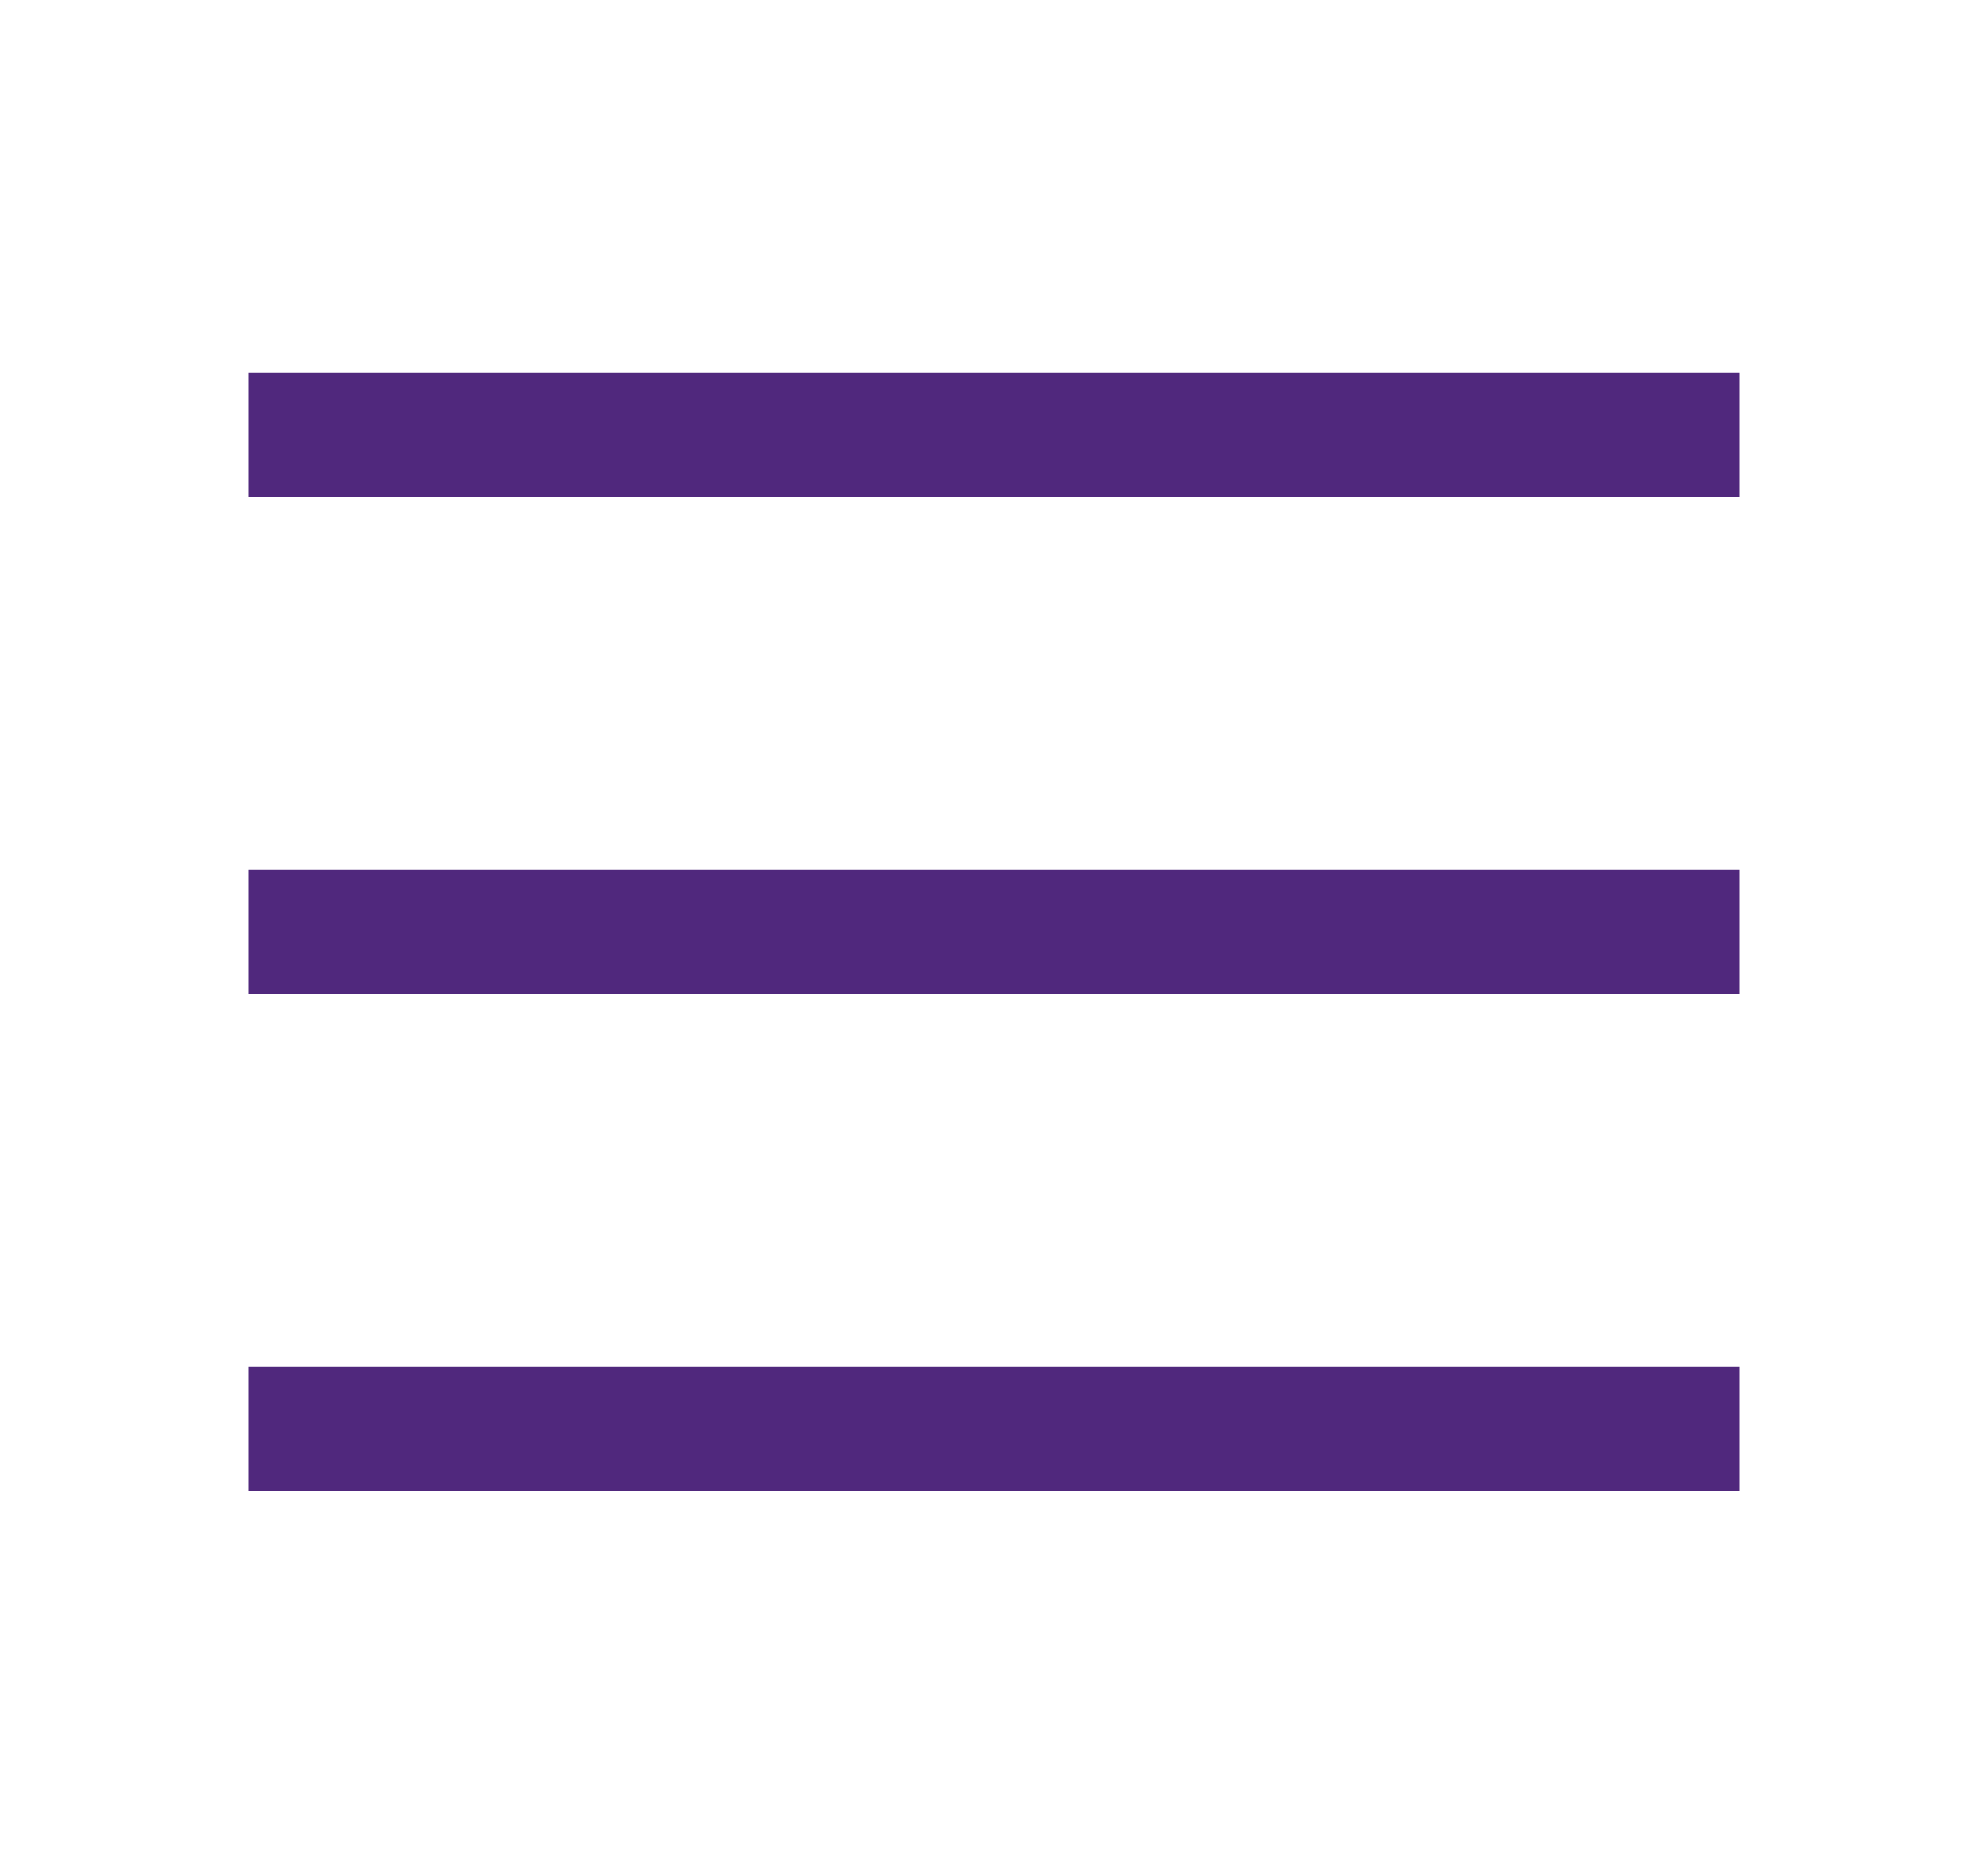 <?xml version="1.0" encoding="UTF-8"?> <svg xmlns="http://www.w3.org/2000/svg" width="32" height="30" viewBox="0 0 32 30" fill="none"> <rect width="32" height="30" fill="white"></rect> <line x1="4" y1="7" x2="28" y2="7" stroke="#50287D" stroke-width="2"></line> <line x1="4" y1="15" x2="28" y2="15" stroke="#50287D" stroke-width="2"></line> <line x1="4" y1="23" x2="28" y2="23" stroke="#50287D" stroke-width="2"></line> </svg> 